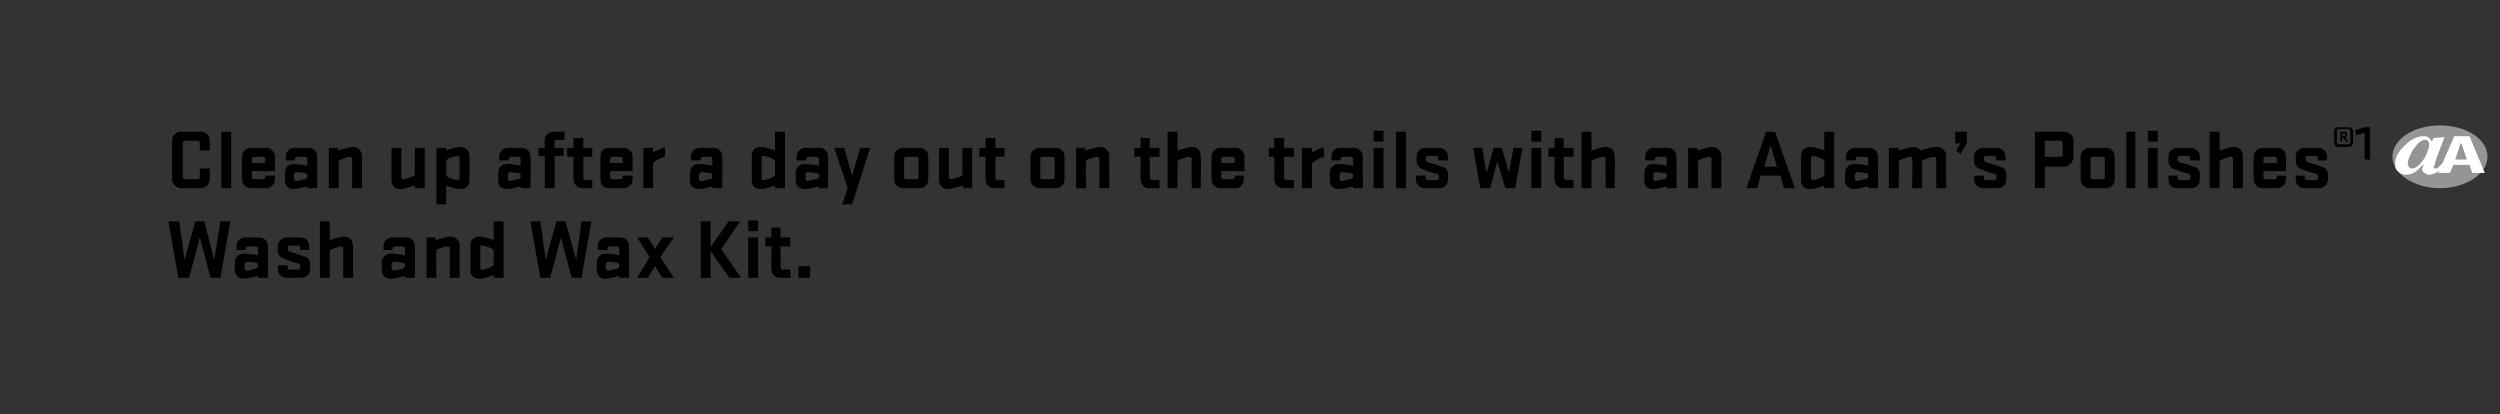 <?xml version="1.0" standalone="no"?><!DOCTYPE svg PUBLIC "-//W3C//DTD SVG 1.1//EN" "http://www.w3.org/Graphics/SVG/1.1/DTD/svg11.dtd"><svg xmlns="http://www.w3.org/2000/svg" version="1.1" width="279px" height="46.2px" viewBox="0 0 279 46.2"><rect x="0" y="0" width="279" height="46.2" fill="#333333" stroke="none"/>  <desc>￼ Clean up after a day out on the trails with an Adam’s Polishes®1 ￼Wash and Wax Kit.</desc>  <defs/>  <g id="Polygon42996">    <path d="M 21.8 24.7 L 22.8 24.7 L 23.9 29 L 24.6 24.7 L 25.7 24.7 L 24.6 31 L 23.5 31 L 22.3 26.5 L 21.1 31 L 19.9 31 L 18.8 24.7 L 20 24.7 L 20.6 29 L 21.8 24.7 Z M 26.2 29.3 C 26.2 28.8 26.6 28.3 27.2 28.3 C 27.7 28.3 28.4 28.4 28.8 28.5 C 28.8 28.5 28.8 27.7 28.8 27.7 C 28.8 27.6 28.7 27.5 28.5 27.5 C 28.5 27.5 27.7 27.5 27.7 27.5 C 27.6 27.5 27.4 27.6 27.4 27.7 C 27.44 27.71 27.4 27.9 27.4 27.9 L 26.4 27.9 C 26.4 27.9 26.39 27.48 26.4 27.5 C 26.4 26.9 26.8 26.5 27.4 26.5 C 27.4 26.5 28.9 26.5 28.9 26.5 C 29.5 26.5 29.9 26.9 29.9 27.5 C 29.89 27.5 29.9 31 29.9 31 L 28.8 31 C 28.8 31 28.8 30.79 28.8 30.8 C 28.3 30.9 27.7 31.1 27.2 31.1 C 26.6 31.1 26.2 30.7 26.2 30.1 C 26.2 30.1 26.2 29.3 26.2 29.3 Z M 27.3 29.9 C 27.3 30.1 27.4 30.2 27.6 30.2 C 27.8 30.2 28.3 30 28.5 30 C 28.7 29.9 28.8 29.8 28.8 29.7 C 28.8 29.7 28.8 29.5 28.8 29.5 C 28.8 29.4 28.7 29.4 28.5 29.3 C 28.3 29.3 27.8 29.2 27.6 29.2 C 27.4 29.2 27.3 29.4 27.3 29.5 C 27.3 29.5 27.3 29.9 27.3 29.9 Z M 33.5 29.7 C 33.5 29.7 33.57 29.47 33.3 29.4 C 32.8 29.3 32.2 29.1 31.8 28.9 C 31.3 28.8 31 28.4 31 28 C 31 28 31 27.5 31 27.5 C 31 26.9 31.5 26.5 32 26.5 C 32 26.5 33.5 26.5 33.5 26.5 C 34.1 26.5 34.5 26.9 34.5 27.5 C 34.55 27.5 34.5 27.9 34.5 27.9 L 33.5 27.9 C 33.5 27.9 33.5 27.69 33.5 27.7 C 33.5 27.5 33.4 27.4 33.2 27.4 C 33.2 27.4 32.4 27.4 32.4 27.4 C 32.2 27.4 32.1 27.5 32.1 27.7 C 32.1 27.7 32.1 27.8 32.1 27.8 C 32.1 27.9 32.2 28 32.3 28.1 C 32.7 28.2 33.4 28.4 33.9 28.6 C 34.4 28.7 34.6 29 34.6 29.5 C 34.6 29.5 34.6 30 34.6 30 C 34.6 30.6 34.2 31 33.6 31 C 33.6 31 32 31 32 31 C 31.5 31 31 30.6 31 30 C 31.03 30.01 31 29.6 31 29.6 L 32.1 29.6 C 32.1 29.6 32.08 29.82 32.1 29.8 C 32.1 30 32.2 30.1 32.3 30.1 C 32.3 30.1 33.3 30.1 33.3 30.1 C 33.4 30.1 33.5 30 33.5 29.8 C 33.54 29.82 33.5 29.7 33.5 29.7 Z M 36.8 31 L 35.7 31 L 35.7 24.7 L 36.8 24.7 C 36.8 24.7 36.8 26.84 36.8 26.8 C 37.2 26.7 37.9 26.4 38.4 26.4 C 39 26.4 39.4 26.9 39.4 27.4 C 39.41 27.4 39.4 31 39.4 31 L 38.3 31 C 38.3 31 38.32 27.73 38.3 27.7 C 38.3 27.6 38.2 27.5 38.1 27.5 C 37.8 27.5 37.3 27.7 37.1 27.8 C 36.9 27.8 36.8 28 36.8 28.1 C 36.8 28.15 36.8 31 36.8 31 Z M 42.6 29.3 C 42.6 28.8 43 28.3 43.6 28.3 C 44.1 28.3 44.8 28.4 45.2 28.5 C 45.2 28.5 45.2 27.7 45.2 27.7 C 45.2 27.6 45.1 27.5 44.9 27.5 C 44.9 27.5 44.1 27.5 44.1 27.5 C 44 27.5 43.8 27.6 43.8 27.7 C 43.84 27.71 43.8 27.9 43.8 27.9 L 42.8 27.9 C 42.8 27.9 42.78 27.48 42.8 27.5 C 42.8 26.9 43.2 26.5 43.8 26.5 C 43.8 26.5 45.3 26.5 45.3 26.5 C 45.9 26.5 46.3 26.9 46.3 27.5 C 46.29 27.5 46.3 31 46.3 31 L 45.2 31 C 45.2 31 45.2 30.79 45.2 30.8 C 44.7 30.9 44.1 31.1 43.6 31.1 C 43 31.1 42.6 30.7 42.6 30.1 C 42.6 30.1 42.6 29.3 42.6 29.3 Z M 43.7 29.9 C 43.7 30.1 43.8 30.2 44 30.2 C 44.2 30.2 44.7 30 44.9 30 C 45.1 29.9 45.2 29.8 45.2 29.7 C 45.2 29.7 45.2 29.5 45.2 29.5 C 45.2 29.4 45.1 29.4 44.9 29.3 C 44.7 29.3 44.2 29.2 44 29.2 C 43.8 29.2 43.7 29.4 43.7 29.5 C 43.7 29.5 43.7 29.9 43.7 29.9 Z M 48.7 31 L 47.6 31 L 47.6 26.5 L 48.6 26.5 C 48.6 26.5 48.61 26.84 48.6 26.8 C 49 26.7 49.8 26.4 50.3 26.4 C 50.9 26.4 51.3 26.9 51.3 27.4 C 51.27 27.4 51.3 31 51.3 31 L 50.2 31 C 50.2 31 50.18 27.73 50.2 27.7 C 50.2 27.6 50.1 27.5 49.9 27.5 C 49.7 27.5 49.1 27.7 48.9 27.8 C 48.7 27.8 48.7 28 48.7 28.1 C 48.66 28.15 48.7 31 48.7 31 Z M 52.5 27.4 C 52.5 26.9 52.8 26.4 53.5 26.4 C 53.9 26.4 54.6 26.6 55.1 26.8 C 55.08 26.81 55.1 24.7 55.1 24.7 L 56.2 24.7 L 56.2 31 L 55.1 31 C 55.1 31 55.08 30.7 55.1 30.7 C 54.6 30.9 53.9 31.1 53.5 31.1 C 52.8 31.1 52.5 30.7 52.5 30.1 C 52.5 30.1 52.5 27.4 52.5 27.4 Z M 53.6 29.8 C 53.6 30 53.6 30.1 53.8 30.1 C 54 30.1 54.6 29.9 54.8 29.8 C 55 29.7 55.1 29.6 55.1 29.5 C 55.1 29.5 55.1 28 55.1 28 C 55.1 27.9 55 27.8 54.8 27.7 C 54.6 27.6 54 27.4 53.8 27.4 C 53.6 27.4 53.6 27.5 53.6 27.7 C 53.6 27.7 53.6 29.8 53.6 29.8 Z M 62.1 24.7 L 63.1 24.7 L 64.3 29 L 64.9 24.7 L 66 24.7 L 64.9 31 L 63.8 31 L 62.6 26.5 L 61.4 31 L 60.3 31 L 59.2 24.7 L 60.3 24.7 L 60.9 29 L 62.1 24.7 Z M 66.6 29.3 C 66.6 28.8 66.9 28.3 67.6 28.3 C 68 28.3 68.7 28.4 69.1 28.5 C 69.1 28.5 69.1 27.7 69.1 27.7 C 69.1 27.6 69 27.5 68.9 27.5 C 68.9 27.5 68 27.5 68 27.5 C 67.9 27.5 67.8 27.6 67.8 27.7 C 67.77 27.71 67.8 27.9 67.8 27.9 L 66.7 27.9 C 66.7 27.9 66.71 27.48 66.7 27.5 C 66.7 26.9 67.1 26.5 67.7 26.5 C 67.7 26.5 69.2 26.5 69.2 26.5 C 69.8 26.5 70.2 26.9 70.2 27.5 C 70.22 27.5 70.2 31 70.2 31 L 69.1 31 C 69.1 31 69.13 30.79 69.1 30.8 C 68.7 30.9 68 31.1 67.6 31.1 C 66.9 31.1 66.6 30.7 66.6 30.1 C 66.6 30.1 66.6 29.3 66.6 29.3 Z M 67.6 29.9 C 67.6 30.1 67.7 30.2 67.9 30.2 C 68.1 30.2 68.6 30 68.9 30 C 69 29.9 69.1 29.8 69.1 29.7 C 69.1 29.7 69.1 29.5 69.1 29.5 C 69.1 29.4 69 29.4 68.9 29.3 C 68.6 29.3 68.1 29.2 67.9 29.2 C 67.7 29.2 67.6 29.4 67.6 29.5 C 67.6 29.5 67.6 29.9 67.6 29.9 Z M 72.5 28.7 L 71.1 26.5 L 72.3 26.5 L 73.1 27.8 L 73.9 26.5 L 75.2 26.5 L 73.7 28.7 L 75.2 31 L 73.9 31 L 73.1 29.7 L 72.3 31 L 71.1 31 L 72.5 28.7 Z M 78.2 24.7 L 79.3 24.7 L 79.3 27.6 L 81.3 24.7 L 82.6 24.7 L 80.5 27.8 L 82.7 31 L 81.4 31 L 79.3 28 L 79.3 31 L 78.2 31 L 78.2 24.7 Z M 83.5 26.5 L 84.6 26.5 L 84.6 31 L 83.5 31 L 83.5 26.5 Z M 83.5 24.6 L 84.6 24.6 L 84.6 25.8 L 83.5 25.8 L 83.5 24.6 Z M 88.2 31 C 88.2 31 87.04 31 87 31 C 86.5 31 86.1 30.6 86.1 30 C 86.05 30.01 86.1 27.5 86.1 27.5 L 85.4 27.5 L 85.4 26.5 L 86.1 26.5 L 86.1 25.4 L 87.1 25.4 L 87.1 26.5 L 88.2 26.5 L 88.2 27.5 L 87.1 27.5 C 87.1 27.5 87.15 29.81 87.1 29.8 C 87.1 30 87.3 30.1 87.4 30.1 C 87.4 30.06 88.2 30.1 88.2 30.1 L 88.2 31 Z M 89.1 31 L 89.1 29.7 L 90.4 29.7 L 90.4 31 L 89.1 31 Z " stroke="none" fill="#000"/>  </g>  <g id="Polygon42990">    <path d="M 22.3 18.8 L 23.4 18.8 C 23.4 18.8 23.43 19.96 23.4 20 C 23.4 20.5 23 21 22.4 21 C 22.4 21 20.2 21 20.2 21 C 19.7 21 19.2 20.5 19.2 20 C 19.2 20 19.2 15.7 19.2 15.7 C 19.2 15.1 19.7 14.7 20.2 14.7 C 20.2 14.7 22.4 14.7 22.4 14.7 C 23 14.7 23.4 15.1 23.4 15.7 C 23.43 15.72 23.4 16.8 23.4 16.8 L 22.3 16.8 C 22.3 16.8 22.29 15.97 22.3 16 C 22.3 15.8 22.2 15.7 22 15.7 C 22 15.7 20.6 15.7 20.6 15.7 C 20.5 15.7 20.4 15.8 20.4 16 C 20.4 16 20.4 19.7 20.4 19.7 C 20.4 19.9 20.5 20 20.6 20 C 20.6 20 22 20 22 20 C 22.2 20 22.3 19.9 22.3 19.7 C 22.29 19.71 22.3 18.8 22.3 18.8 Z M 24.7 14.7 L 25.8 14.7 L 25.8 21 L 24.7 21 L 24.7 14.7 Z M 28.4 20 C 28.4 20 29.3 20 29.3 20 C 29.5 20 29.6 19.9 29.6 19.8 C 29.6 19.8 29.6 19.6 29.6 19.6 L 30.7 19.6 C 30.7 19.6 30.65 20.03 30.7 20 C 30.7 20.6 30.2 21 29.7 21 C 29.7 21 28 21 28 21 C 27.5 21 27 20.6 27 20 C 27 20 27 17.5 27 17.5 C 27 16.9 27.5 16.5 28 16.5 C 28 16.5 29.7 16.5 29.7 16.5 C 30.2 16.5 30.7 16.9 30.7 17.5 C 30.66 17.5 30.7 19.1 30.7 19.1 L 28.1 19.1 C 28.1 19.1 28.13 19.8 28.1 19.8 C 28.1 19.9 28.2 20 28.4 20 Z M 28.1 18.2 L 29.6 18.2 C 29.6 18.2 29.61 17.7 29.6 17.7 C 29.6 17.6 29.5 17.5 29.3 17.5 C 29.3 17.5 28.4 17.5 28.4 17.5 C 28.2 17.5 28.1 17.6 28.1 17.7 C 28.13 17.7 28.1 18.2 28.1 18.2 Z M 31.8 19.3 C 31.8 18.8 32.1 18.3 32.8 18.3 C 33.2 18.3 33.9 18.4 34.3 18.5 C 34.3 18.5 34.3 17.7 34.3 17.7 C 34.3 17.6 34.2 17.5 34.1 17.5 C 34.1 17.5 33.2 17.5 33.2 17.5 C 33.1 17.5 32.9 17.6 32.9 17.7 C 32.95 17.71 32.9 17.9 32.9 17.9 L 31.9 17.9 C 31.9 17.9 31.9 17.48 31.9 17.5 C 31.9 16.9 32.3 16.5 32.9 16.5 C 32.9 16.5 34.4 16.5 34.4 16.5 C 35 16.5 35.4 16.9 35.4 17.5 C 35.4 17.5 35.4 21 35.4 21 L 34.3 21 C 34.3 21 34.31 20.79 34.3 20.8 C 33.8 20.9 33.2 21.1 32.8 21.1 C 32.1 21.1 31.8 20.7 31.8 20.1 C 31.8 20.1 31.8 19.3 31.8 19.3 Z M 32.8 19.9 C 32.8 20.1 32.9 20.2 33.1 20.2 C 33.3 20.2 33.8 20 34.1 20 C 34.2 19.9 34.3 19.8 34.3 19.7 C 34.3 19.7 34.3 19.5 34.3 19.5 C 34.3 19.4 34.2 19.4 34.1 19.3 C 33.8 19.3 33.3 19.2 33.1 19.2 C 32.9 19.2 32.8 19.4 32.8 19.5 C 32.8 19.5 32.8 19.9 32.8 19.9 Z M 37.8 21 L 36.7 21 L 36.7 16.5 L 37.7 16.5 C 37.7 16.5 37.73 16.84 37.7 16.8 C 38.1 16.7 38.9 16.4 39.4 16.4 C 40 16.4 40.4 16.9 40.4 17.4 C 40.39 17.4 40.4 21 40.4 21 L 39.3 21 C 39.3 21 39.3 17.73 39.3 17.7 C 39.3 17.6 39.2 17.5 39 17.5 C 38.8 17.5 38.3 17.7 38 17.8 C 37.9 17.8 37.8 18 37.8 18.1 C 37.77 18.15 37.8 21 37.8 21 Z M 46.3 16.5 L 47.4 16.5 L 47.4 21 L 46.3 21 C 46.3 21 46.33 20.66 46.3 20.7 C 45.9 20.8 45.1 21.1 44.7 21.1 C 44 21.1 43.7 20.7 43.7 20.1 C 43.67 20.1 43.7 16.5 43.7 16.5 L 44.8 16.5 C 44.8 16.5 44.76 19.78 44.8 19.8 C 44.8 19.9 44.9 20 45 20 C 45.3 20 45.8 19.8 46 19.7 C 46.2 19.7 46.3 19.5 46.3 19.4 C 46.28 19.36 46.3 16.5 46.3 16.5 Z M 52.4 20.1 C 52.4 20.7 52 21.1 51.4 21.1 C 50.9 21.1 50.2 20.9 49.8 20.7 C 49.79 20.7 49.8 22.8 49.8 22.8 L 48.7 22.8 L 48.7 16.5 L 49.8 16.5 C 49.8 16.5 49.79 16.81 49.8 16.8 C 50.2 16.6 50.9 16.4 51.4 16.4 C 52 16.4 52.4 16.9 52.4 17.4 C 52.4 17.4 52.4 20.1 52.4 20.1 Z M 51.3 17.7 C 51.3 17.5 51.2 17.4 51.1 17.4 C 50.8 17.4 50.3 17.6 50 17.7 C 49.9 17.8 49.8 17.9 49.8 18 C 49.8 18 49.8 19.5 49.8 19.5 C 49.8 19.6 49.9 19.7 50 19.8 C 50.3 19.9 50.8 20.1 51.1 20.1 C 51.2 20.1 51.3 20 51.3 19.8 C 51.3 19.8 51.3 17.7 51.3 17.7 Z M 55.6 19.3 C 55.6 18.8 55.9 18.3 56.6 18.3 C 57.1 18.3 57.8 18.4 58.1 18.5 C 58.1 18.5 58.1 17.7 58.1 17.7 C 58.1 17.6 58 17.5 57.9 17.5 C 57.9 17.5 57 17.5 57 17.5 C 56.9 17.5 56.8 17.6 56.8 17.7 C 56.78 17.71 56.8 17.9 56.8 17.9 L 55.7 17.9 C 55.7 17.9 55.73 17.48 55.7 17.5 C 55.7 16.9 56.2 16.5 56.7 16.5 C 56.7 16.5 58.2 16.5 58.2 16.5 C 58.8 16.5 59.2 16.9 59.2 17.5 C 59.24 17.5 59.2 21 59.2 21 L 58.1 21 C 58.1 21 58.14 20.79 58.1 20.8 C 57.7 20.9 57.1 21.1 56.6 21.1 C 55.9 21.1 55.6 20.7 55.6 20.1 C 55.6 20.1 55.6 19.3 55.6 19.3 Z M 56.7 19.9 C 56.7 20.1 56.7 20.2 56.9 20.2 C 57.1 20.2 57.6 20 57.9 20 C 58.1 19.9 58.1 19.8 58.1 19.7 C 58.1 19.7 58.1 19.5 58.1 19.5 C 58.1 19.4 58.1 19.4 57.9 19.3 C 57.6 19.3 57.1 19.2 56.9 19.2 C 56.7 19.2 56.7 19.4 56.7 19.5 C 56.7 19.5 56.7 19.9 56.7 19.9 Z M 63 15.6 C 63 15.6 62.11 15.63 62.1 15.6 C 62 15.6 61.9 15.7 61.9 15.9 C 61.86 15.88 61.9 16.5 61.9 16.5 L 62.9 16.5 L 62.9 17.4 L 61.9 17.4 L 61.9 21 L 60.8 21 L 60.8 17.4 L 60.1 17.4 L 60.1 16.5 L 60.8 16.5 C 60.8 16.5 60.77 15.68 60.8 15.7 C 60.8 15.1 61.2 14.7 61.8 14.7 C 61.75 14.68 63 14.7 63 14.7 L 63 15.6 Z M 66.1 21 C 66.1 21 65 21 65 21 C 64.5 21 64 20.6 64 20 C 64.01 20.01 64 17.5 64 17.5 L 63.3 17.5 L 63.3 16.5 L 64 16.5 L 64 15.4 L 65.1 15.4 L 65.1 16.5 L 66.1 16.5 L 66.1 17.5 L 65.1 17.5 C 65.1 17.5 65.11 19.81 65.1 19.8 C 65.1 20 65.2 20.1 65.4 20.1 C 65.36 20.06 66.1 20.1 66.1 20.1 L 66.1 21 Z M 68.3 20 C 68.3 20 69.3 20 69.3 20 C 69.4 20 69.5 19.9 69.5 19.8 C 69.52 19.8 69.5 19.6 69.5 19.6 L 70.6 19.6 C 70.6 19.6 70.57 20.03 70.6 20 C 70.6 20.6 70.1 21 69.6 21 C 69.6 21 67.9 21 67.9 21 C 67.4 21 67 20.6 67 20 C 67 20 67 17.5 67 17.5 C 67 16.9 67.4 16.5 67.9 16.5 C 67.9 16.5 69.6 16.5 69.6 16.5 C 70.1 16.5 70.6 16.9 70.6 17.5 C 70.58 17.5 70.6 19.1 70.6 19.1 L 68.1 19.1 C 68.1 19.1 68.05 19.8 68.1 19.8 C 68.1 19.9 68.2 20 68.3 20 Z M 68.1 18.2 L 69.5 18.2 C 69.5 18.2 69.52 17.7 69.5 17.7 C 69.5 17.6 69.4 17.5 69.3 17.5 C 69.3 17.5 68.3 17.5 68.3 17.5 C 68.2 17.5 68.1 17.6 68.1 17.7 C 68.05 17.7 68.1 18.2 68.1 18.2 Z M 74.2 17.5 C 73.8 17.6 73.4 17.8 73.1 18 C 72.9 18.1 72.9 18.2 72.9 18.4 C 72.86 18.37 72.9 21 72.9 21 L 71.8 21 L 71.8 16.5 L 72.9 16.5 C 72.9 16.5 72.86 17 72.9 17 C 73.3 16.8 73.7 16.6 74.2 16.4 C 74.2 16.4 74.2 17.5 74.2 17.5 Z M 77 19.3 C 77 18.8 77.3 18.3 78 18.3 C 78.5 18.3 79.2 18.4 79.5 18.5 C 79.5 18.5 79.5 17.7 79.5 17.7 C 79.5 17.6 79.4 17.5 79.3 17.5 C 79.3 17.5 78.4 17.5 78.4 17.5 C 78.3 17.5 78.2 17.6 78.2 17.7 C 78.18 17.71 78.2 17.9 78.2 17.9 L 77.1 17.9 C 77.1 17.9 77.12 17.48 77.1 17.5 C 77.1 16.9 77.6 16.5 78.1 16.5 C 78.1 16.5 79.6 16.5 79.6 16.5 C 80.2 16.5 80.6 16.9 80.6 17.5 C 80.63 17.5 80.6 21 80.6 21 L 79.5 21 C 79.5 21 79.54 20.79 79.5 20.8 C 79.1 20.9 78.5 21.1 78 21.1 C 77.3 21.1 77 20.7 77 20.1 C 77 20.1 77 19.3 77 19.3 Z M 78 19.9 C 78 20.1 78.1 20.2 78.3 20.2 C 78.5 20.2 79 20 79.3 20 C 79.5 19.9 79.5 19.8 79.5 19.7 C 79.5 19.7 79.5 19.5 79.5 19.5 C 79.5 19.4 79.5 19.4 79.3 19.3 C 79 19.3 78.5 19.2 78.3 19.2 C 78.1 19.2 78 19.4 78 19.5 C 78 19.5 78 19.9 78 19.9 Z M 83.9 17.4 C 83.9 16.9 84.2 16.4 84.9 16.4 C 85.3 16.4 86 16.6 86.5 16.8 C 86.47 16.81 86.5 14.7 86.5 14.7 L 87.6 14.7 L 87.6 21 L 86.5 21 C 86.5 21 86.47 20.7 86.5 20.7 C 86 20.9 85.3 21.1 84.9 21.1 C 84.2 21.1 83.9 20.7 83.9 20.1 C 83.9 20.1 83.9 17.4 83.9 17.4 Z M 85 19.8 C 85 20 85 20.1 85.2 20.1 C 85.4 20.1 86 19.9 86.2 19.8 C 86.4 19.7 86.5 19.6 86.5 19.5 C 86.5 19.5 86.5 18 86.5 18 C 86.5 17.9 86.4 17.8 86.2 17.7 C 86 17.6 85.4 17.4 85.2 17.4 C 85 17.4 85 17.5 85 17.7 C 85 17.7 85 19.8 85 19.8 Z M 88.8 19.3 C 88.8 18.8 89.2 18.3 89.8 18.3 C 90.3 18.3 91 18.4 91.4 18.5 C 91.4 18.5 91.4 17.7 91.4 17.7 C 91.4 17.6 91.2 17.5 91.1 17.5 C 91.1 17.5 90.3 17.5 90.3 17.5 C 90.1 17.5 90 17.6 90 17.7 C 90 17.71 90 17.9 90 17.9 L 88.9 17.9 C 88.9 17.9 88.94 17.48 88.9 17.5 C 88.9 16.9 89.4 16.5 89.9 16.5 C 89.9 16.5 91.5 16.5 91.5 16.5 C 92 16.5 92.4 16.9 92.4 17.5 C 92.45 17.5 92.4 21 92.4 21 L 91.4 21 C 91.4 21 91.36 20.79 91.4 20.8 C 90.9 20.9 90.3 21.1 89.8 21.1 C 89.2 21.1 88.8 20.7 88.8 20.1 C 88.8 20.1 88.8 19.3 88.8 19.3 Z M 89.9 19.9 C 89.9 20.1 90 20.2 90.1 20.2 C 90.3 20.2 90.8 20 91.1 20 C 91.3 19.9 91.4 19.8 91.4 19.7 C 91.4 19.7 91.4 19.5 91.4 19.5 C 91.4 19.4 91.3 19.4 91.1 19.3 C 90.9 19.3 90.3 19.2 90.1 19.2 C 90 19.2 89.9 19.4 89.9 19.5 C 89.9 19.5 89.9 19.9 89.9 19.9 Z M 94 22.8 L 94.6 21 L 93.1 16.5 L 94.2 16.5 L 95.1 19.6 L 96 16.5 L 97.1 16.5 L 95.1 22.8 L 94 22.8 Z M 99.8 20 C 99.8 20 99.8 17.5 99.8 17.5 C 99.8 16.9 100.2 16.5 100.8 16.5 C 100.8 16.5 102.6 16.5 102.6 16.5 C 103.2 16.5 103.6 16.9 103.6 17.5 C 103.6 17.5 103.6 20 103.6 20 C 103.6 20.6 103.2 21 102.6 21 C 102.6 21 100.8 21 100.8 21 C 100.2 21 99.8 20.6 99.8 20 Z M 102.5 17.7 C 102.5 17.6 102.4 17.5 102.3 17.5 C 102.3 17.5 101.2 17.5 101.2 17.5 C 101 17.5 100.9 17.6 100.9 17.7 C 100.9 17.7 100.9 19.8 100.9 19.8 C 100.9 19.9 101 20 101.2 20 C 101.2 20 102.3 20 102.3 20 C 102.4 20 102.5 19.9 102.5 19.8 C 102.5 19.8 102.5 17.7 102.5 17.7 Z M 107.4 16.5 L 108.5 16.5 L 108.5 21 L 107.5 21 C 107.5 21 107.46 20.66 107.5 20.7 C 107 20.8 106.3 21.1 105.8 21.1 C 105.2 21.1 104.8 20.7 104.8 20.1 C 104.8 20.1 104.8 16.5 104.8 16.5 L 105.9 16.5 C 105.9 16.5 105.89 19.78 105.9 19.8 C 105.9 19.9 106 20 106.1 20 C 106.4 20 106.9 19.8 107.2 19.7 C 107.3 19.7 107.4 19.5 107.4 19.4 C 107.41 19.36 107.4 16.5 107.4 16.5 Z M 112.1 21 C 112.1 21 110.98 21 111 21 C 110.4 21 110 20.6 110 20 C 109.99 20.01 110 17.5 110 17.5 L 109.3 17.5 L 109.3 16.5 L 110 16.5 L 110 15.4 L 111.1 15.4 L 111.1 16.5 L 112.1 16.5 L 112.1 17.5 L 111.1 17.5 C 111.1 17.5 111.09 19.81 111.1 19.8 C 111.1 20 111.2 20.1 111.3 20.1 C 111.34 20.06 112.1 20.1 112.1 20.1 L 112.1 21 Z M 115 20 C 115 20 115 17.5 115 17.5 C 115 16.9 115.5 16.5 116 16.5 C 116 16.5 117.8 16.5 117.8 16.5 C 118.4 16.5 118.8 16.9 118.8 17.5 C 118.8 17.5 118.8 20 118.8 20 C 118.8 20.6 118.4 21 117.8 21 C 117.8 21 116 21 116 21 C 115.5 21 115 20.6 115 20 Z M 117.7 17.7 C 117.7 17.6 117.6 17.5 117.5 17.5 C 117.5 17.5 116.4 17.5 116.4 17.5 C 116.2 17.5 116.1 17.6 116.1 17.7 C 116.1 17.7 116.1 19.8 116.1 19.8 C 116.1 19.9 116.2 20 116.4 20 C 116.4 20 117.5 20 117.5 20 C 117.6 20 117.7 19.9 117.7 19.8 C 117.7 19.8 117.7 17.7 117.7 17.7 Z M 121.2 21 L 120.1 21 L 120.1 16.5 L 121.1 16.5 C 121.1 16.5 121.11 16.84 121.1 16.8 C 121.5 16.7 122.3 16.4 122.8 16.4 C 123.4 16.4 123.8 16.9 123.8 17.4 C 123.77 17.4 123.8 21 123.8 21 L 122.7 21 C 122.7 21 122.68 17.73 122.7 17.7 C 122.7 17.6 122.6 17.5 122.4 17.5 C 122.2 17.5 121.6 17.7 121.4 17.8 C 121.2 17.8 121.2 18 121.2 18.1 C 121.15 18.15 121.2 21 121.2 21 Z M 129.4 21 C 129.4 21 128.24 21 128.2 21 C 127.7 21 127.3 20.6 127.3 20 C 127.26 20.01 127.3 17.5 127.3 17.5 L 126.6 17.5 L 126.6 16.5 L 127.3 16.5 L 127.3 15.4 L 128.3 15.4 L 128.3 16.5 L 129.4 16.5 L 129.4 17.5 L 128.3 17.5 C 128.3 17.5 128.35 19.81 128.3 19.8 C 128.3 20 128.5 20.1 128.6 20.1 C 128.6 20.06 129.4 20.1 129.4 20.1 L 129.4 21 Z M 131.4 21 L 130.3 21 L 130.3 14.7 L 131.4 14.7 C 131.4 14.7 131.43 16.84 131.4 16.8 C 131.8 16.7 132.6 16.4 133 16.4 C 133.7 16.4 134 16.9 134 17.4 C 134.05 17.4 134 21 134 21 L 133 21 C 133 21 132.95 17.73 133 17.7 C 133 17.6 132.9 17.5 132.7 17.5 C 132.5 17.5 131.9 17.7 131.7 17.8 C 131.5 17.8 131.4 18 131.4 18.1 C 131.43 18.15 131.4 21 131.4 21 Z M 136.6 20 C 136.6 20 137.5 20 137.5 20 C 137.7 20 137.8 19.9 137.8 19.8 C 137.79 19.8 137.8 19.6 137.8 19.6 L 138.8 19.6 C 138.8 19.6 138.84 20.03 138.8 20 C 138.8 20.6 138.4 21 137.9 21 C 137.9 21 136.2 21 136.2 21 C 135.7 21 135.2 20.6 135.2 20 C 135.2 20 135.2 17.5 135.2 17.5 C 135.2 16.9 135.7 16.5 136.2 16.5 C 136.2 16.5 137.9 16.5 137.9 16.5 C 138.4 16.5 138.9 16.9 138.9 17.5 C 138.85 17.5 138.9 19.1 138.9 19.1 L 136.3 19.1 C 136.3 19.1 136.33 19.8 136.3 19.8 C 136.3 19.9 136.4 20 136.6 20 Z M 136.3 18.2 L 137.8 18.2 C 137.8 18.2 137.8 17.7 137.8 17.7 C 137.8 17.6 137.7 17.5 137.5 17.5 C 137.5 17.5 136.6 17.5 136.6 17.5 C 136.4 17.5 136.3 17.6 136.3 17.7 C 136.33 17.7 136.3 18.2 136.3 18.2 Z M 144.4 21 C 144.4 21 143.23 21 143.2 21 C 142.7 21 142.2 20.6 142.2 20 C 142.25 20.01 142.2 17.5 142.2 17.5 L 141.6 17.5 L 141.6 16.5 L 142.2 16.5 L 142.2 15.4 L 143.3 15.4 L 143.3 16.5 L 144.4 16.5 L 144.4 17.5 L 143.3 17.5 C 143.3 17.5 143.34 19.81 143.3 19.8 C 143.3 20 143.5 20.1 143.6 20.1 C 143.59 20.06 144.4 20.1 144.4 20.1 L 144.4 21 Z M 147.8 17.5 C 147.4 17.6 147 17.8 146.7 18 C 146.5 18.1 146.4 18.2 146.4 18.4 C 146.42 18.37 146.4 21 146.4 21 L 145.3 21 L 145.3 16.5 L 146.4 16.5 C 146.4 16.5 146.42 17 146.4 17 C 146.8 16.8 147.3 16.6 147.7 16.4 C 147.7 16.4 147.8 17.5 147.8 17.5 Z M 148.4 19.3 C 148.4 18.8 148.8 18.3 149.4 18.3 C 149.9 18.3 150.6 18.4 151 18.5 C 151 18.5 151 17.7 151 17.7 C 151 17.6 150.9 17.5 150.7 17.5 C 150.7 17.5 149.9 17.5 149.9 17.5 C 149.7 17.5 149.6 17.6 149.6 17.7 C 149.61 17.71 149.6 17.9 149.6 17.9 L 148.6 17.9 C 148.6 17.9 148.55 17.48 148.6 17.5 C 148.6 16.9 149 16.5 149.5 16.5 C 149.5 16.5 151.1 16.5 151.1 16.5 C 151.6 16.5 152.1 16.9 152.1 17.5 C 152.06 17.5 152.1 21 152.1 21 L 151 21 C 151 21 150.97 20.79 151 20.8 C 150.5 20.9 149.9 21.1 149.4 21.1 C 148.8 21.1 148.4 20.7 148.4 20.1 C 148.4 20.1 148.4 19.3 148.4 19.3 Z M 149.5 19.9 C 149.5 20.1 149.6 20.2 149.7 20.2 C 150 20.2 150.4 20 150.7 20 C 150.9 19.9 151 19.8 151 19.7 C 151 19.7 151 19.5 151 19.5 C 151 19.4 150.9 19.4 150.7 19.3 C 150.5 19.3 150 19.2 149.7 19.2 C 149.6 19.2 149.5 19.4 149.5 19.5 C 149.5 19.5 149.5 19.9 149.5 19.9 Z M 153.3 16.5 L 154.4 16.5 L 154.4 21 L 153.3 21 L 153.3 16.5 Z M 153.3 14.6 L 154.4 14.6 L 154.4 15.8 L 153.3 15.8 L 153.3 14.6 Z M 155.8 14.7 L 156.9 14.7 L 156.9 21 L 155.8 21 L 155.8 14.7 Z M 160.6 19.7 C 160.6 19.7 160.58 19.47 160.4 19.4 C 159.8 19.3 159.2 19.1 158.8 18.9 C 158.4 18.8 158.1 18.4 158.1 18 C 158.1 18 158.1 17.5 158.1 17.5 C 158.1 16.9 158.5 16.5 159 16.5 C 159 16.5 160.6 16.5 160.6 16.5 C 161.1 16.5 161.6 16.9 161.6 17.5 C 161.56 17.5 161.6 17.9 161.6 17.9 L 160.5 17.9 C 160.5 17.9 160.51 17.69 160.5 17.7 C 160.5 17.5 160.4 17.4 160.3 17.4 C 160.3 17.4 159.4 17.4 159.4 17.4 C 159.3 17.4 159.1 17.5 159.1 17.7 C 159.1 17.7 159.1 17.8 159.1 17.8 C 159.1 17.9 159.2 18 159.3 18.1 C 159.7 18.2 160.4 18.4 160.9 18.6 C 161.4 18.7 161.6 19 161.6 19.5 C 161.6 19.5 161.6 20 161.6 20 C 161.6 20.6 161.2 21 160.6 21 C 160.6 21 159 21 159 21 C 158.5 21 158 20.6 158 20 C 158.04 20.01 158 19.6 158 19.6 L 159.1 19.6 C 159.1 19.6 159.09 19.82 159.1 19.8 C 159.1 20 159.2 20.1 159.3 20.1 C 159.3 20.1 160.3 20.1 160.3 20.1 C 160.4 20.1 160.6 20 160.6 19.8 C 160.55 19.82 160.6 19.7 160.6 19.7 Z M 164.4 16.5 L 165.4 16.5 L 165.9 19.3 L 166.7 16.5 L 167.6 16.5 L 168.4 19.3 L 168.9 16.5 L 169.9 16.5 L 169.1 21 L 168 21 L 167.1 18 L 166.3 21 L 165.2 21 L 164.4 16.5 Z M 170.9 16.5 L 172 16.5 L 172 21 L 170.9 21 L 170.9 16.5 Z M 170.9 14.6 L 172 14.6 L 172 15.8 L 170.9 15.8 L 170.9 14.6 Z M 175.6 21 C 175.6 21 174.44 21 174.4 21 C 173.9 21 173.5 20.6 173.5 20 C 173.45 20.01 173.5 17.5 173.5 17.5 L 172.8 17.5 L 172.8 16.5 L 173.5 16.5 L 173.5 15.4 L 174.5 15.4 L 174.5 16.5 L 175.6 16.5 L 175.6 17.5 L 174.5 17.5 C 174.5 17.5 174.54 19.81 174.5 19.8 C 174.5 20 174.7 20.1 174.8 20.1 C 174.8 20.06 175.6 20.1 175.6 20.1 L 175.6 21 Z M 177.6 21 L 176.5 21 L 176.5 14.7 L 177.6 14.7 C 177.6 14.7 177.63 16.84 177.6 16.8 C 178 16.7 178.8 16.4 179.2 16.4 C 179.9 16.4 180.2 16.9 180.2 17.4 C 180.24 17.4 180.2 21 180.2 21 L 179.2 21 C 179.2 21 179.15 17.73 179.2 17.7 C 179.2 17.6 179.1 17.5 178.9 17.5 C 178.7 17.5 178.1 17.7 177.9 17.8 C 177.7 17.8 177.6 18 177.6 18.1 C 177.63 18.15 177.6 21 177.6 21 Z M 183.5 19.3 C 183.5 18.8 183.8 18.3 184.5 18.3 C 184.9 18.3 185.7 18.4 186 18.5 C 186 18.5 186 17.7 186 17.7 C 186 17.6 185.9 17.5 185.8 17.5 C 185.8 17.5 184.9 17.5 184.9 17.5 C 184.8 17.5 184.7 17.6 184.7 17.7 C 184.67 17.71 184.7 17.9 184.7 17.9 L 183.6 17.9 C 183.6 17.9 183.62 17.48 183.6 17.5 C 183.6 16.9 184 16.5 184.6 16.5 C 184.6 16.5 186.1 16.5 186.1 16.5 C 186.7 16.5 187.1 16.9 187.1 17.5 C 187.12 17.5 187.1 21 187.1 21 L 186 21 C 186 21 186.03 20.79 186 20.8 C 185.6 20.9 184.9 21.1 184.5 21.1 C 183.8 21.1 183.5 20.7 183.5 20.1 C 183.5 20.1 183.5 19.3 183.5 19.3 Z M 184.5 19.9 C 184.5 20.1 184.6 20.2 184.8 20.2 C 185 20.2 185.5 20 185.8 20 C 185.9 19.9 186 19.8 186 19.7 C 186 19.7 186 19.5 186 19.5 C 186 19.4 186 19.4 185.8 19.3 C 185.5 19.3 185 19.2 184.8 19.2 C 184.6 19.2 184.5 19.4 184.5 19.5 C 184.5 19.5 184.5 19.9 184.5 19.9 Z M 189.5 21 L 188.4 21 L 188.4 16.5 L 189.4 16.5 C 189.4 16.5 189.45 16.84 189.4 16.8 C 189.9 16.7 190.6 16.4 191.1 16.4 C 191.7 16.4 192.1 16.9 192.1 17.4 C 192.11 17.4 192.1 21 192.1 21 L 191 21 C 191 21 191.02 17.73 191 17.7 C 191 17.6 190.9 17.5 190.8 17.5 C 190.5 17.5 190 17.7 189.8 17.8 C 189.6 17.8 189.5 18 189.5 18.1 C 189.5 18.15 189.5 21 189.5 21 Z M 200.3 21 L 199.1 21 L 198.7 19.6 L 196.5 19.6 L 196.1 21 L 194.9 21 L 197.1 14.7 L 198.1 14.7 L 200.3 21 Z M 196.9 18.6 L 198.3 18.6 L 197.6 16.2 L 196.9 18.6 Z M 201 17.4 C 201 16.9 201.3 16.4 202 16.4 C 202.4 16.4 203.1 16.6 203.6 16.8 C 203.58 16.81 203.6 14.7 203.6 14.7 L 204.7 14.7 L 204.7 21 L 203.6 21 C 203.6 21 203.58 20.7 203.6 20.7 C 203.1 20.9 202.4 21.1 202 21.1 C 201.3 21.1 201 20.7 201 20.1 C 201 20.1 201 17.4 201 17.4 Z M 202.1 19.8 C 202.1 20 202.2 20.1 202.3 20.1 C 202.5 20.1 203.1 19.9 203.3 19.8 C 203.5 19.7 203.6 19.6 203.6 19.5 C 203.6 19.5 203.6 18 203.6 18 C 203.6 17.9 203.5 17.8 203.3 17.7 C 203.1 17.6 202.5 17.4 202.3 17.4 C 202.2 17.4 202.1 17.5 202.1 17.7 C 202.1 17.7 202.1 19.8 202.1 19.8 Z M 205.9 19.3 C 205.9 18.8 206.3 18.3 206.9 18.3 C 207.4 18.3 208.1 18.4 208.5 18.5 C 208.5 18.5 208.5 17.7 208.5 17.7 C 208.5 17.6 208.3 17.5 208.2 17.5 C 208.2 17.5 207.4 17.5 207.4 17.5 C 207.2 17.5 207.1 17.6 207.1 17.7 C 207.1 17.71 207.1 17.9 207.1 17.9 L 206 17.9 C 206 17.9 206.05 17.48 206 17.5 C 206 16.9 206.5 16.5 207 16.5 C 207 16.5 208.6 16.5 208.6 16.5 C 209.1 16.5 209.6 16.9 209.6 17.5 C 209.55 17.5 209.6 21 209.6 21 L 208.5 21 C 208.5 21 208.46 20.79 208.5 20.8 C 208 20.9 207.4 21.1 206.9 21.1 C 206.3 21.1 205.9 20.7 205.9 20.1 C 205.9 20.1 205.9 19.3 205.9 19.3 Z M 207 19.9 C 207 20.1 207.1 20.2 207.2 20.2 C 207.5 20.2 207.9 20 208.2 20 C 208.4 19.9 208.5 19.8 208.5 19.7 C 208.5 19.7 208.5 19.5 208.5 19.5 C 208.5 19.4 208.4 19.4 208.2 19.3 C 208 19.3 207.5 19.2 207.2 19.2 C 207.1 19.2 207 19.4 207 19.5 C 207 19.5 207 19.9 207 19.9 Z M 211.9 21 L 210.8 21 L 210.8 16.5 L 211.9 16.5 C 211.9 16.5 211.88 16.84 211.9 16.8 C 212.3 16.7 213.1 16.4 213.5 16.4 C 213.9 16.4 214.2 16.6 214.4 16.8 C 214.8 16.6 215.7 16.4 216.1 16.4 C 216.8 16.4 217.2 16.9 217.2 17.4 C 217.15 17.4 217.2 21 217.2 21 L 216.1 21 C 216.1 21 216.06 17.73 216.1 17.7 C 216.1 17.6 216 17.5 215.8 17.5 C 215.6 17.5 215 17.7 214.8 17.8 C 214.6 17.8 214.5 18 214.5 18.1 C 214.54 18.1 214.5 21 214.5 21 L 213.4 21 C 213.4 21 213.45 17.73 213.4 17.7 C 213.4 17.6 213.4 17.5 213.2 17.5 C 213 17.5 212.4 17.7 212.2 17.8 C 212 17.8 211.9 18 211.9 18.1 C 211.93 18.15 211.9 21 211.9 21 Z M 218.8 16 L 218.2 16 L 218.2 14.7 L 219.5 14.7 L 219.5 16 L 218.8 17.2 L 218.3 16.8 L 218.8 16 Z M 222.8 19.7 C 222.8 19.7 222.87 19.47 222.6 19.4 C 222.1 19.3 221.5 19.1 221.1 18.9 C 220.6 18.8 220.3 18.4 220.3 18 C 220.3 18 220.3 17.5 220.3 17.5 C 220.3 16.9 220.8 16.5 221.3 16.5 C 221.3 16.5 222.8 16.5 222.8 16.5 C 223.4 16.5 223.8 16.9 223.8 17.5 C 223.85 17.5 223.8 17.9 223.8 17.9 L 222.8 17.9 C 222.8 17.9 222.8 17.69 222.8 17.7 C 222.8 17.5 222.7 17.4 222.5 17.4 C 222.5 17.4 221.7 17.4 221.7 17.4 C 221.5 17.4 221.4 17.5 221.4 17.7 C 221.4 17.7 221.4 17.8 221.4 17.8 C 221.4 17.9 221.5 18 221.6 18.1 C 222 18.2 222.7 18.4 223.2 18.6 C 223.7 18.7 223.9 19 223.9 19.5 C 223.9 19.5 223.9 20 223.9 20 C 223.9 20.6 223.5 21 222.9 21 C 222.9 21 221.3 21 221.3 21 C 220.8 21 220.3 20.6 220.3 20 C 220.33 20.01 220.3 19.6 220.3 19.6 L 221.4 19.6 C 221.4 19.6 221.38 19.82 221.4 19.8 C 221.4 20 221.5 20.1 221.6 20.1 C 221.6 20.1 222.6 20.1 222.6 20.1 C 222.7 20.1 222.8 20 222.8 19.8 C 222.84 19.82 222.8 19.7 222.8 19.7 Z M 227.1 14.7 C 227.1 14.7 230.32 14.68 230.3 14.7 C 230.9 14.7 231.4 15.1 231.4 15.7 C 231.4 15.7 231.4 17.5 231.4 17.5 C 231.4 18.1 230.9 18.6 230.3 18.6 C 230.32 18.56 228.2 18.6 228.2 18.6 L 228.2 21 L 227.1 21 L 227.1 14.7 Z M 230.2 16 C 230.2 15.8 230.1 15.7 230 15.7 C 229.97 15.72 228.2 15.7 228.2 15.7 L 228.2 17.5 C 228.2 17.5 229.97 17.52 230 17.5 C 230.1 17.5 230.2 17.4 230.2 17.3 C 230.2 17.3 230.2 16 230.2 16 Z M 232.2 20 C 232.2 20 232.2 17.5 232.2 17.5 C 232.2 16.9 232.7 16.5 233.2 16.5 C 233.2 16.5 235 16.5 235 16.5 C 235.6 16.5 236 16.9 236 17.5 C 236 17.5 236 20 236 20 C 236 20.6 235.6 21 235 21 C 235 21 233.2 21 233.2 21 C 232.7 21 232.2 20.6 232.2 20 Z M 234.9 17.7 C 234.9 17.6 234.8 17.5 234.7 17.5 C 234.7 17.5 233.6 17.5 233.6 17.5 C 233.4 17.5 233.3 17.6 233.3 17.7 C 233.3 17.7 233.3 19.8 233.3 19.8 C 233.3 19.9 233.4 20 233.6 20 C 233.6 20 234.7 20 234.7 20 C 234.8 20 234.9 19.9 234.9 19.8 C 234.9 19.8 234.9 17.7 234.9 17.7 Z M 237.3 14.7 L 238.3 14.7 L 238.3 21 L 237.3 21 L 237.3 14.7 Z M 239.7 16.5 L 240.8 16.5 L 240.8 21 L 239.7 21 L 239.7 16.5 Z M 239.7 14.6 L 240.8 14.6 L 240.8 15.8 L 239.7 15.8 L 239.7 14.6 Z M 244.5 19.7 C 244.5 19.7 244.49 19.47 244.3 19.4 C 243.8 19.3 243.2 19.1 242.7 18.9 C 242.3 18.8 242 18.4 242 18 C 242 18 242 17.5 242 17.5 C 242 16.9 242.4 16.5 243 16.5 C 243 16.5 244.5 16.5 244.5 16.5 C 245 16.5 245.5 16.9 245.5 17.5 C 245.47 17.5 245.5 17.9 245.5 17.9 L 244.4 17.9 C 244.4 17.9 244.43 17.69 244.4 17.7 C 244.4 17.5 244.3 17.4 244.2 17.4 C 244.2 17.4 243.3 17.4 243.3 17.4 C 243.2 17.4 243 17.5 243 17.7 C 243 17.7 243 17.8 243 17.8 C 243 17.9 243.1 18 243.2 18.1 C 243.6 18.2 244.4 18.4 244.8 18.6 C 245.3 18.7 245.5 19 245.5 19.5 C 245.5 19.5 245.5 20 245.5 20 C 245.5 20.6 245.1 21 244.5 21 C 244.5 21 242.9 21 242.9 21 C 242.4 21 242 20.6 242 20 C 241.96 20.01 242 19.6 242 19.6 L 243 19.6 C 243 19.6 243 19.82 243 19.8 C 243 20 243.1 20.1 243.3 20.1 C 243.3 20.1 244.2 20.1 244.2 20.1 C 244.3 20.1 244.5 20 244.5 19.8 C 244.46 19.82 244.5 19.7 244.5 19.7 Z M 247.7 21 L 246.6 21 L 246.6 14.7 L 247.7 14.7 C 247.7 14.7 247.72 16.84 247.7 16.8 C 248.1 16.7 248.9 16.4 249.3 16.4 C 250 16.4 250.3 16.9 250.3 17.4 C 250.33 17.4 250.3 21 250.3 21 L 249.2 21 C 249.2 21 249.24 17.73 249.2 17.7 C 249.2 17.6 249.1 17.5 249 17.5 C 248.7 17.5 248.2 17.7 248 17.8 C 247.8 17.8 247.7 18 247.7 18.1 C 247.72 18.15 247.7 21 247.7 21 Z M 252.9 20 C 252.9 20 253.8 20 253.8 20 C 254 20 254.1 19.9 254.1 19.8 C 254.08 19.8 254.1 19.6 254.1 19.6 L 255.1 19.6 C 255.1 19.6 255.13 20.03 255.1 20 C 255.1 20.6 254.7 21 254.1 21 C 254.1 21 252.5 21 252.5 21 C 252 21 251.5 20.6 251.5 20 C 251.5 20 251.5 17.5 251.5 17.5 C 251.5 16.9 252 16.5 252.5 16.5 C 252.5 16.5 254.2 16.5 254.2 16.5 C 254.7 16.5 255.1 16.9 255.1 17.5 C 255.14 17.5 255.1 19.1 255.1 19.1 L 252.6 19.1 C 252.6 19.1 252.61 19.8 252.6 19.8 C 252.6 19.9 252.7 20 252.9 20 Z M 252.6 18.2 L 254.1 18.2 C 254.1 18.2 254.09 17.7 254.1 17.7 C 254.1 17.6 254 17.5 253.8 17.5 C 253.8 17.5 252.9 17.5 252.9 17.5 C 252.7 17.5 252.6 17.6 252.6 17.7 C 252.61 17.7 252.6 18.2 252.6 18.2 Z M 258.7 19.7 C 258.7 19.7 258.72 19.47 258.5 19.4 C 258 19.3 257.4 19.1 256.9 18.9 C 256.5 18.8 256.2 18.4 256.2 18 C 256.2 18 256.2 17.5 256.2 17.5 C 256.2 16.9 256.6 16.5 257.2 16.5 C 257.2 16.5 258.7 16.5 258.7 16.5 C 259.3 16.5 259.7 16.9 259.7 17.5 C 259.7 17.5 259.7 17.9 259.7 17.9 L 258.7 17.9 C 258.7 17.9 258.66 17.69 258.7 17.7 C 258.7 17.5 258.5 17.4 258.4 17.4 C 258.4 17.4 257.5 17.4 257.5 17.4 C 257.4 17.4 257.3 17.5 257.3 17.7 C 257.3 17.7 257.3 17.8 257.3 17.8 C 257.3 17.9 257.4 18 257.5 18.1 C 257.8 18.2 258.6 18.4 259.1 18.6 C 259.5 18.7 259.8 19 259.8 19.5 C 259.8 19.5 259.8 20 259.8 20 C 259.8 20.6 259.3 21 258.8 21 C 258.8 21 257.2 21 257.2 21 C 256.6 21 256.2 20.6 256.2 20 C 256.19 20.01 256.2 19.6 256.2 19.6 L 257.2 19.6 C 257.2 19.6 257.23 19.82 257.2 19.8 C 257.2 20 257.3 20.1 257.5 20.1 C 257.5 20.1 258.4 20.1 258.4 20.1 C 258.6 20.1 258.7 20 258.7 19.8 C 258.69 19.82 258.7 19.7 258.7 19.7 Z M 260.5 15.9 C 260.5 15.9 260.5 14.6 260.5 14.6 C 260.5 14.4 260.7 14.2 260.9 14.2 C 260.9 14.2 262.1 14.2 262.1 14.2 C 262.4 14.2 262.6 14.4 262.6 14.6 C 262.6 14.6 262.6 15.9 262.6 15.9 C 262.6 16.2 262.4 16.4 262.1 16.4 C 262.1 16.4 260.9 16.4 260.9 16.4 C 260.7 16.4 260.5 16.2 260.5 15.9 Z M 262.3 15.9 C 262.3 15.9 262.3 14.6 262.3 14.6 C 262.3 14.5 262.2 14.4 262.1 14.4 C 262.1 14.4 260.9 14.4 260.9 14.4 C 260.8 14.4 260.8 14.5 260.8 14.6 C 260.8 14.6 260.8 15.9 260.8 15.9 C 260.8 16 260.8 16.1 260.9 16.1 C 260.9 16.1 262.1 16.1 262.1 16.1 C 262.2 16.1 262.3 16 262.3 15.9 Z M 261.6 15.4 L 261.4 15.4 L 261.4 15.8 L 261.2 15.8 L 261.2 14.7 C 261.2 14.7 261.72 14.71 261.7 14.7 C 261.8 14.7 261.9 14.8 261.9 14.9 C 261.9 14.9 261.9 15.2 261.9 15.2 C 261.9 15.3 261.8 15.4 261.8 15.4 C 261.77 15.38 262 15.8 262 15.8 L 261.8 15.8 L 261.6 15.4 Z M 261.7 14.9 C 261.7 14.9 261.7 14.9 261.7 14.9 C 261.66 14.9 261.4 14.9 261.4 14.9 L 261.4 15.2 C 261.4 15.2 261.66 15.21 261.7 15.2 C 261.7 15.2 261.7 15.2 261.7 15.2 C 261.7 15.2 261.7 14.9 261.7 14.9 Z M 264.5 14.2 L 264.5 17.8 L 263.9 17.8 L 263.9 14.8 L 262.9 15.1 L 262.9 14.5 L 263.9 14.2 L 264.5 14.2 Z " stroke="none" fill="#000"/>  </g>  <g id="Group42991">    <path d="M 272.3 14 C 269.4 14 267 15.5 267 17.5 C 267 19.4 269.4 21 272.3 21 C 275.2 21 277.6 19.4 277.6 17.5 C 277.6 15.5 275.2 14 272.3 14 Z " stroke="none" fill="#939597"/>    <path d="M 267.3 18.3 C 267.3 18.7 267.4 19 267.7 19.2 C 267.9 19.4 268.2 19.5 268.5 19.5 C 268.9 19.5 269.2 19.4 269.5 19.2 C 269.8 19 270 18.8 270.2 18.6 C 270.3 18.5 270.4 18.4 270.4 18.4 C 270.5 18.3 270.5 18.3 270.5 18.3 C 270.4 18.6 270.3 18.8 270.3 18.9 C 270.3 19.1 270.4 19.2 270.6 19.3 C 270.7 19.4 270.9 19.5 271.1 19.5 C 271.4 19.5 271.7 19.4 272 19.2 C 272.3 19 272.6 18.7 272.9 18.3 C 272.9 18.3 272.6 18.2 272.6 18.2 C 272.6 18.3 272.5 18.3 272.4 18.4 C 272.3 18.5 272.2 18.6 272.2 18.6 C 272.1 18.7 272.1 18.7 272 18.8 C 271.9 18.8 271.9 18.8 271.8 18.8 C 271.8 18.8 271.7 18.8 271.7 18.8 C 271.7 18.8 271.6 18.7 271.6 18.7 C 271.6 18.6 271.7 18.4 271.8 18.1 C 271.8 17.9 271.9 17.7 272 17.4 C 272.03 17.38 272.8 15.3 272.8 15.3 L 271.6 15.4 C 271.6 15.4 271.36 15.84 271.4 15.8 C 271.3 15.7 271.2 15.5 271.1 15.4 C 271 15.3 270.8 15.2 270.5 15.2 C 269.7 15.2 269 15.6 268.3 16.3 C 267.6 17 267.3 17.6 267.3 18.3 Z M 271.1 16.1 C 271.1 16.5 270.9 17 270.6 17.6 C 270.1 18.4 269.6 18.8 269.2 18.8 C 269.1 18.8 269 18.8 268.9 18.7 C 268.8 18.6 268.7 18.4 268.7 18.3 C 268.7 17.9 268.9 17.4 269.3 16.7 C 269.8 16 270.2 15.6 270.6 15.6 C 270.8 15.6 271 15.7 271 15.8 C 271.1 15.9 271.1 16 271.1 16.1 Z " stroke="none" fill="#fff"/>    <path d="M 273.4 19.3 L 273.8 18.4 L 275.6 18.4 L 275.9 19.3 L 277.3 19.3 L 275.6 15.2 L 273.9 15.2 L 272.1 19.3 L 273.4 19.3 Z M 275.3 17.8 L 274 17.8 L 274.6 16 L 274.7 16 L 275.3 17.8 Z " stroke="none" fill="#fff"/>  </g></svg>